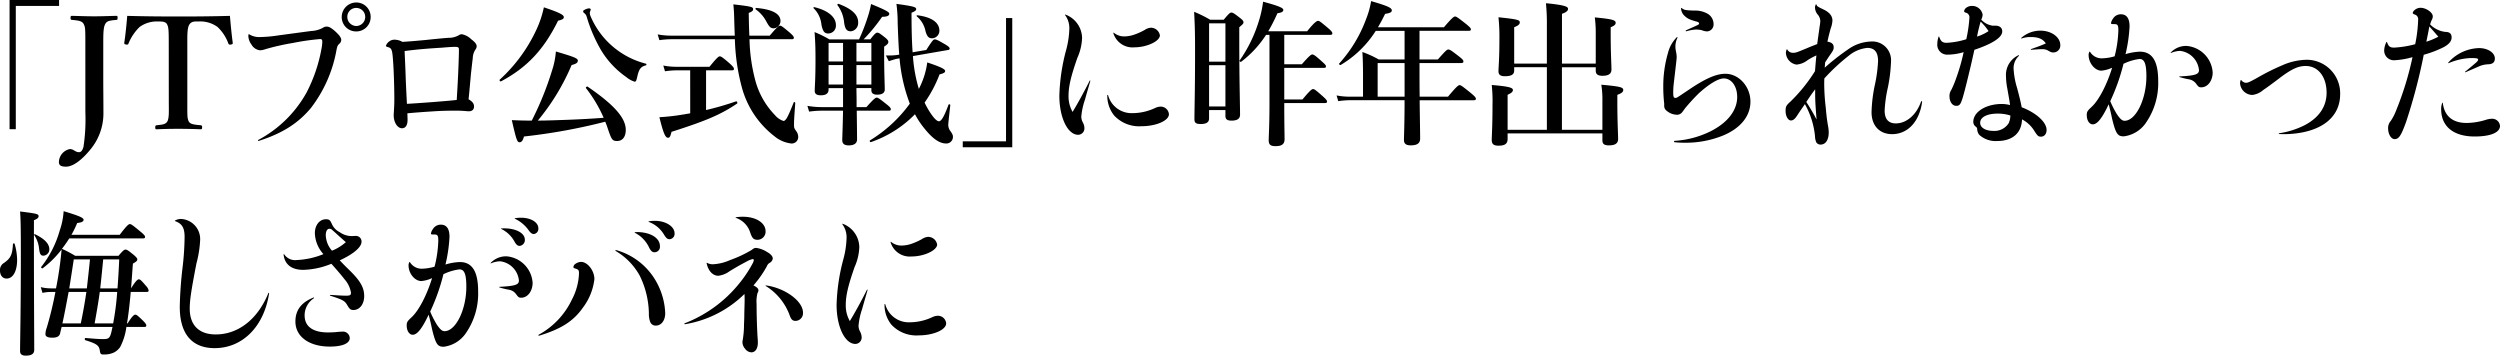 <svg xmlns="http://www.w3.org/2000/svg" width="513.992" height="73.112" viewBox="0 0 513.992 73.112">
  <g id="h4_title01_2" transform="translate(-627.48 -3146.659)">
    <path id="パス_41323" data-name="パス 41323" d="M6.464-24.192a4.511,4.511,0,0,1,.864,2.944,18.606,18.606,0,0,1-.64,4.192A39.879,39.879,0,0,0,5.28-7.616c0,4.48,1.7,8.032,3.872,8.032a1.317,1.317,0,0,0,1.28-1.408,2.636,2.636,0,0,0-.352-1.184,2.527,2.527,0,0,1-.288-1.152,14.282,14.282,0,0,1,.736-3.424c.64-2.272.832-2.88,1.12-3.9a.072.072,0,0,0-.128-.064C10.432-8.544,9.152-6.176,8-4.288a6.434,6.434,0,0,1-.832-3.328c0-1.952.512-4.064,1.824-7.808a10.924,10.924,0,0,0,.96-4.064,5.222,5.222,0,0,0-3.392-4.8C6.464-24.32,6.432-24.256,6.464-24.192Zm9.92,3.712a4.109,4.109,0,0,0,4.352,2.912c2.5,0,5.216-1.248,5.216-2.464A1.892,1.892,0,0,0,24.128-21.6a2.552,2.552,0,0,0-1.28.448,13.061,13.061,0,0,1-2.3,1.024,6.654,6.654,0,0,1-1.92.32,3.272,3.272,0,0,1-2.112-.736C16.416-20.608,16.352-20.576,16.384-20.48ZM15.136-7.712a6.463,6.463,0,0,0,1.408,4.16,7.013,7.013,0,0,0,5.632,2.208c3.008,0,5.632-1.152,5.632-2.464A1.7,1.7,0,0,0,26.08-5.376a2.871,2.871,0,0,0-1.056.256,11.025,11.025,0,0,1-4.736,1.088A5,5,0,0,1,15.3-7.712C15.264-7.808,15.136-7.808,15.136-7.712ZM48.48-20.128V-6.016c0,4.512-.16,6.784-.16,7.52,0,.928.352,1.248,1.408,1.248,1.28,0,1.856-.416,1.856-1.44,0-1.152-.064-2.5-.064-7.424H59.9c.32,0,.416-.1.416-.32s-.256-.512-.864-1.056c-1.408-1.248-1.728-1.5-2.016-1.5-.224,0-.608.256-2.176,2.144H51.52v-6.5h8.16c.32,0,.416-.1.416-.32s-.256-.48-.8-.96C57.92-15.872,57.568-16.1,57.28-16.1c-.224,0-.608.256-2.144,2.016H51.52v-6.048h9.472c.32,0,.416-.1.416-.32s-.224-.512-.864-1.056c-1.472-1.248-1.792-1.5-2.08-1.5-.224,0-.736.256-2.24,2.144h-8a33.387,33.387,0,0,0,1.888-3.712c.832-.1,1.216-.32,1.216-.672,0-.448-1.088-.864-4.16-1.7a22.967,22.967,0,0,1-.928,4.16,28.686,28.686,0,0,1-3.9,7.936c-.1.128.192.352.32.256a21.763,21.763,0,0,0,5.12-5.536ZM39.424-4.672v1.216c0,.672.352.96,1.248.96,1.184,0,1.76-.384,1.76-1.248,0-1.792-.16-7.168-.16-15.008V-21.7c.768-.64.864-.768.864-1.024s-.192-.48-.736-.9c-1.152-.9-1.44-1.088-1.76-1.088-.256,0-.512.192-1.568,1.472H36.288a26.32,26.32,0,0,0-3.3-1.632c.16,2.944.192,4.928.192,7.84,0,8.8-.128,12.064-.128,14.24,0,.7.256.992,1.28.992,1.12,0,1.728-.32,1.728-1.152V-4.672Zm0-.736h-3.36v-8.48h3.36Zm0-9.216h-3.36V-22.5h3.36Zm39.936,7.2c-.032-1.92-.032-3.9-.032-5.76v-1.152h8.544c.352,0,.48-.1.48-.32,0-.256-.192-.48-.928-1.056-1.568-1.216-1.856-1.408-2.176-1.408-.256,0-.512.192-2.144,2.048H79.328V-20.96H89.472c.32,0,.416-.1.416-.32s-.256-.48-.992-1.088c-1.632-1.28-1.984-1.536-2.272-1.536-.224,0-.608.256-2.272,2.208H70.784c.512-.864.992-1.76,1.472-2.752.992-.128,1.376-.352,1.376-.7,0-.544-.864-.928-4.256-1.92a17.416,17.416,0,0,1-1.024,3.68,28.073,28.073,0,0,1-5.536,9.152c-.128.128.192.384.32.288a21.527,21.527,0,0,0,7.2-7.008h5.92v5.888H70.944a21,21,0,0,0-3.36-1.536c.1,1.6.128,3.2.128,4.8v4.384H64.9a13.885,13.885,0,0,1-2.624-.256L62.624-6.5a17.5,17.5,0,0,1,2.368-.192H76.256c0,4.864-.128,7.328-.128,8.16s.48,1.12,1.408,1.12c1.28,0,1.92-.416,1.92-1.376,0-1.376-.064-4.48-.1-7.9H90.5c.32,0,.416-.1.416-.32s-.256-.512-1.024-1.152c-1.7-1.376-2.048-1.632-2.336-1.632-.224,0-.608.256-2.368,2.368Zm-3.1,0H70.72v-6.912h5.536Zm39.3-6.048v.7c0,.7.384,1.056,1.376,1.056,1.28,0,1.856-.416,1.856-1.312,0-.864-.16-3.424-.16-7.232V-21.7c.736-.288,1.024-.544,1.024-.9,0-.576-.7-.768-4.288-1.12a25.029,25.029,0,0,1,.192,3.456v6.048h-6.944v-10.24c.832-.288,1.248-.608,1.248-1.024,0-.384-.416-.768-4.544-1.152a40.745,40.745,0,0,1,.192,4.544v7.872h-6.72V-21.7c.832-.32,1.152-.608,1.152-.992,0-.512-.48-.64-4.384-1.056a38.548,38.548,0,0,1,.192,4.7c0,3.9-.192,5.664-.192,6.4,0,.672.352,1.024,1.312,1.024,1.344,0,1.92-.352,1.92-1.184v-.672h6.72V-.608H97.44v-7.2c.768-.352,1.088-.608,1.088-.992,0-.48-.9-.736-4.352-1.024a30.793,30.793,0,0,1,.16,4.032c0,4.384-.16,6.56-.16,7.264,0,.864.416,1.184,1.408,1.184,1.312,0,1.856-.416,1.856-1.376V.128h19.488V1.536c0,.768.384,1.056,1.344,1.056,1.28,0,1.888-.416,1.888-1.312S120-2.336,120-6.3v-1.5c.832-.288,1.216-.576,1.216-.992,0-.576-.672-.736-4.512-1.088a19.18,19.18,0,0,1,.224,3.328V-.608h-8.32V-13.472Zm17.536-12.1a2.159,2.159,0,0,0,.512,1.312,3.6,3.6,0,0,0,1.664,1.088,9.488,9.488,0,0,0,1.056.32c.384.128.48.224.48.384s-.128.256-.576.448c-.512.256-1.216.544-2.112.96a.1.1,0,0,0,.064.192,9.712,9.712,0,0,1,1.888-.352,5.383,5.383,0,0,1,1.28.128,3.3,3.3,0,0,0,1.056.256,1.418,1.418,0,0,0,1.376-1.5,2.47,2.47,0,0,0-1.184-2.112,5.1,5.1,0,0,0-2.784-.672c-1.856-.064-2.016-.1-2.592-.512C133.12-25.7,133.088-25.664,133.088-25.568ZM129.632-5.536a1.234,1.234,0,0,0,.48.992,3.345,3.345,0,0,0,2.016.832,1.321,1.321,0,0,0,1.248-.576c.256-.32.352-.48.544-.736A40.727,40.727,0,0,1,136.736-8.1c2.08-1.888,4-3.072,5.152-3.072,1.568,0,2.752,1.6,2.752,3.808,0,2.784-1.984,5.312-5.5,7.072a19.122,19.122,0,0,1-7.36,1.952c-.16,0-.16.256,0,.288a18.644,18.644,0,0,0,2.112.1,20.365,20.365,0,0,0,7.744-1.44c3.68-1.5,5.728-4.032,5.728-7.008,0-3.1-2.368-5.728-5.152-5.728-2.176,0-4.64,1.344-7.488,3.264-2.432,1.632-2.5,1.7-2.784,1.7-.352,0-.448-.256-.448-1.024a14.527,14.527,0,0,1,.1-1.856c.16-1.408.288-2.464.448-3.872.1-.9.16-1.344.16-1.7a6.757,6.757,0,0,0-.16-1.184,4.569,4.569,0,0,1-.1-.96,4.039,4.039,0,0,1,.416-1.76.091.091,0,0,0-.128-.128,7,7,0,0,0-1.824,3.264,24.339,24.339,0,0,0-.96,6.976,29.449,29.449,0,0,0,.192,3.424Zm33.088-8.928c.32-.512.544-.832.768-1.184.96-1.344.992-1.472.992-1.952,0-.64-.448-1.024-1.28-1.12.128-.736.448-1.92.64-2.656a5.667,5.667,0,0,0,.384-1.664c0-.96-.576-1.7-1.824-2.3s-1.312-.64-1.472-1.024a.067.067,0,0,0-.128,0,1.316,1.316,0,0,0-.16.608,2.322,2.322,0,0,0,.544,1.44,2.114,2.114,0,0,1,.544,1.376,7.969,7.969,0,0,1-.128,1.024c-.192,1.408-.32,2.272-.512,3.68-.96.384-1.248.48-2.144.864-2.176.9-2.24.928-2.848.928a1.26,1.26,0,0,1-1.152-.672.067.067,0,0,0-.128,0,1.671,1.671,0,0,0-.16.7,2.568,2.568,0,0,0,2.176,2.4,4.2,4.2,0,0,0,2.176-.832,12.026,12.026,0,0,1,1.92-1.056c-.128,1.12-.192,2.08-.288,3.232A33.453,33.453,0,0,1,155.584-6.4c-.9.8-.992,1.056-.992,1.952,0,1.024.512,1.92,1.088,1.92.48,0,.864-.32,1.44-1.248.608-.928.96-1.408,1.44-2.112A16.747,16.747,0,0,1,160.64.7a3.352,3.352,0,0,0,.256,1.248.986.986,0,0,0,.9.48c1.024,0,1.664-.96,1.664-2.5a7.658,7.658,0,0,0-.16-1.44c-.192-1.088-.288-1.856-.448-3.648a43.087,43.087,0,0,1-.32-4.864c0-.16,0-.672.032-1.152a40.66,40.66,0,0,1,5.024-4.672,7.077,7.077,0,0,1,3.808-1.6c1.472,0,2.208.864,2.208,2.688a28.97,28.97,0,0,1-.64,4.832,30.473,30.473,0,0,0-.7,5.7c0,2.752,1.632,4.512,4.224,4.512,3.232,0,5.632-2.592,6.176-6.656,0-.128-.16-.16-.224-.032-.928,2.688-2.976,4.48-5.184,4.48-1.536,0-2.3-.9-2.3-2.656a27.681,27.681,0,0,1,.672-4.768,31.739,31.739,0,0,0,.64-5.312,3.839,3.839,0,0,0-4.128-4.1,8.506,8.506,0,0,0-4.352,1.376,49.109,49.109,0,0,0-5.152,4ZM160.672-7.84c0,1.664.16,3.36.288,5.12a41.562,41.562,0,0,0-2.112-3.616c.608-.9,1.152-1.728,1.824-2.592Zm36.48-14.176a3.912,3.912,0,0,1-2.336-1.248,2.552,2.552,0,0,0,.288-1.024,2.187,2.187,0,0,0-2.24-1.792,1.916,1.916,0,0,0-1.088.352,1.046,1.046,0,0,0-.48.736c0,.128.128.256.416.32a.968.968,0,0,1,.672,1.056,28.333,28.333,0,0,1-.64,4.384,15.7,15.7,0,0,1-4.032.736c-.864,0-1.216-.288-1.536-1.248a.067.067,0,0,0-.128,0,4.247,4.247,0,0,0-.256,1.408,2.031,2.031,0,0,0,2.176,2.272,11.618,11.618,0,0,0,3.232-.512,40.85,40.85,0,0,1-1.472,5.184,20.33,20.33,0,0,1-1.056,2.56,2.255,2.255,0,0,0-.384,1.312c0,1.12.576,1.984,1.376,1.984.832,0,1.024-.352,1.824-3.424.448-1.728.736-2.976,1.088-4.416.32-1.376.544-2.4.832-3.68,3.648-1.216,5.728-2.528,5.728-3.776,0-.736-.512-1.152-1.312-1.184Zm-3.2,2.24c.224-1.152.448-2.048.736-3.072A11.144,11.144,0,0,1,196.32-20.9,9.112,9.112,0,0,1,193.952-19.776Zm9.184.384a5.59,5.59,0,0,1,1.856-.288c1.568,0,2.5.384,3.1,1.312-.832.384-1.888.768-3.008,1.152-.128.032-.1.16.032.16.864-.064,1.7-.128,2.176-.128a2.383,2.383,0,0,1,1.152.224c.672.384.8.448,1.216.448a1.415,1.415,0,0,0,1.408-1.536c0-1.6-1.824-2.944-4.064-2.944a5.862,5.862,0,0,0-3.968,1.5C202.976-19.424,203.04-19.36,203.136-19.392Zm-.672,3.456a4.451,4.451,0,0,0-2.56,4.32,14.177,14.177,0,0,0,.288,2.592c.32,1.888.448,2.464.544,3.328a7.03,7.03,0,0,0-1.664-.224c-3.3,0-5.888,1.632-5.888,3.68a1.178,1.178,0,0,0,.48.96.66.66,0,0,1,.32.544A2.014,2.014,0,0,0,194.4.416a4.986,4.986,0,0,0,3.68,1.28c3.168,0,5.024-1.632,5.12-4.448a6.388,6.388,0,0,1,2.528,2.368C206.4.64,206.528.8,207.1.8c.7,0,1.152-.576,1.152-1.376,0-1.568-2.048-3.488-5.12-4.672-.192-1.024-.416-1.984-.928-3.9a16.61,16.61,0,0,1-.736-4.032,3.435,3.435,0,0,1,1.088-2.624C202.624-15.872,202.592-15.968,202.464-15.936ZM200.8-3.552a3.7,3.7,0,0,1-.352,1.6,3.453,3.453,0,0,1-3.1,1.568c-1.664,0-2.752-.672-2.752-1.664,0-1.152,1.408-1.888,3.552-1.888A8.343,8.343,0,0,1,200.8-3.552ZM217.056-16.64a1.23,1.23,0,0,0-.16.672c0,1.632,1.28,3.2,2.624,3.2a6.612,6.612,0,0,0,2.208-.608c-1.024,3.36-2.688,6.656-4.224,8.064-.864.8-.992,1.024-.992,1.664,0,1.088.512,1.92,1.248,1.92.928,0,1.952-1.344,3.264-4.128.288,1.12.448,1.76.7,2.976C222.5.288,222.88.736,224.128.736a6.473,6.473,0,0,0,4.48-2.688,14.318,14.318,0,0,0,2.592-8.672c0-4.1-1.216-6.048-3.776-6.048a11.387,11.387,0,0,0-2.944.512,30.609,30.609,0,0,0,.832-5.7c0-1.664-.608-2.5-1.792-2.5a1.883,1.883,0,0,0-1.632.928,2,2,0,0,0-.384.864c0,.16.064.224.288.224.512,0,.832,0,.992.16.192.224.224.544.224,1.184a24.211,24.211,0,0,1-.768,5.28,9.961,9.961,0,0,1-2.528.416,2.783,2.783,0,0,1-2.528-1.344C217.12-16.7,217.088-16.7,217.056-16.64Zm7.008,2.464a10.449,10.449,0,0,1,3.3-.992c1.024,0,1.408,1.024,1.408,3.584,0,4.7-2.176,9.12-4.48,9.12-.512,0-.928-.384-1.6-1.376A18.84,18.84,0,0,1,221.344-6.5,41.478,41.478,0,0,0,224.064-14.176Zm9.792-2.24a5.166,5.166,0,0,1,1.856-.416,4.4,4.4,0,0,1,3.872,3.968c0,.864-.8,1.12-4,1.28-.064,0-.064.1,0,.128a16.2,16.2,0,0,0,1.984.48,2.273,2.273,0,0,1,1.408.864c.48.672.608.768,1.088.768,1.312,0,2.336-1.344,2.336-3.072a5.846,5.846,0,0,0-5.408-5.44,4.353,4.353,0,0,0-3.2,1.344C233.728-16.448,233.76-16.384,233.856-16.416Zm14.3,5.6a2.383,2.383,0,0,0-.128.64,2.578,2.578,0,0,0,2.528,2.4,4.118,4.118,0,0,0,2.208-.992c.864-.576,1.888-1.344,3.04-2.208,2.816-2.176,4.192-2.752,5.728-2.752,2.56,0,4.288,2.24,4.288,5.5,0,2.848-1.568,5.12-4.48,6.656A17.05,17.05,0,0,1,256.064.1c-.1.032-.1.128,0,.16.8.032,1.344.032,2.016,0C264.7-.1,268.608-3.136,268.608-7.936a6.887,6.887,0,0,0-6.848-7.072,12.856,12.856,0,0,0-5.088,1.152,46.047,46.047,0,0,0-4.832,2.4c-1.7.96-2.176,1.184-2.624,1.184a1.311,1.311,0,0,1-.928-.544C248.224-10.88,248.192-10.88,248.16-10.816Zm29.952-7.808a4.067,4.067,0,0,0-.448,1.7,1.993,1.993,0,0,0,2.112,2.016,16.343,16.343,0,0,0,3.712-.64A64.348,64.348,0,0,1,280.1-4.544a10.382,10.382,0,0,1-1.088,2.112,2.179,2.179,0,0,0-.544,1.5c0,1.216.608,2.24,1.344,2.24.864,0,1.344-.736,2.336-3.488a115.03,115.03,0,0,0,3.648-13.856,22.6,22.6,0,0,0,3.968-1.5c1.248-.64,1.76-1.312,1.76-2.08,0-.736-.416-1.12-1.28-1.12a5.231,5.231,0,0,1-3.136-1.536,5.8,5.8,0,0,1,.288-.832,1.636,1.636,0,0,0,.256-.832c0-.8-1.376-1.76-2.528-1.76a1.868,1.868,0,0,0-1.216.48,1.05,1.05,0,0,0-.384.576c0,.1.1.192.384.32a.989.989,0,0,1,.736,1.088,29.1,29.1,0,0,1-.608,5.024,20.839,20.839,0,0,1-4.32.7c-.9,0-1.152-.256-1.472-1.12A.067.067,0,0,0,278.112-18.624Zm8.224-.1c.16-.8.448-2.144.608-3.136.672.736,1.216,1.376,1.856,2.112A14.86,14.86,0,0,1,286.336-18.72Zm4.576,4.416a12.745,12.745,0,0,1,4.7-1.056c.928,0,1.376.064,1.376.32,0,.128-.064.256-.352.544-.7.608-1.344,1.152-2.336,1.952-.064.064,0,.128.1.1,1.184-.512,2.08-.9,2.944-1.28a5.327,5.327,0,0,1,1.728-.352q1.392-.048,1.344-1.248c-.032-1.152-1.472-2.08-3.232-2.08a8.739,8.739,0,0,0-6.336,2.976C290.784-14.368,290.848-14.272,290.912-14.3ZM289.6-6.144a3.333,3.333,0,0,0-.224,1.312c0,3.52,2.528,5.6,6.88,5.6,3.232,0,5.216-.8,5.216-2.176a1.61,1.61,0,0,0-1.7-1.472,4.46,4.46,0,0,0-1.312.256,13.956,13.956,0,0,1-3.84.608c-2.88,0-4.576-1.408-4.9-4.1C289.7-6.208,289.632-6.208,289.6-6.144Z" transform="translate(840 3173.955)"/>
    <path id="パス_41324" data-name="パス 41324" d="M30.624-27.3H20.448V-.736h1.28V-26.08h8.9Zm5.408,23.1a37.928,37.928,0,0,1-.384,7.072c-.224.8-.512,1.12-.928,1.12-.8,0-1.056-.64-1.888-.64a2.8,2.8,0,0,0-2.24,2.656c0,.736.48.96,1.472.96,1.6,0,3.52-1.7,4.992-3.52a11.605,11.605,0,0,0,2.688-7.264c0-3.232-.032-4.544-.032-7.232v-7.168c0-2.016,0-3.456.416-4.16.352-.672,1.024-.7,2.3-.832.192-.032.224-.064.224-.416s-.032-.416-.224-.416c-1.408.032-3.168.1-4.576.1-1.44,0-3.136-.064-4.576-.1-.224,0-.288.064-.288.416s.064.384.288.416c1.28.128,2.048.192,2.4.832.352.672.352,1.056.352,4.16Zm17.152-2.4c0,2.144.1,3.488-.288,4.256-.352.64-1.088.672-2.208.8-.224.032-.288.1-.288.448,0,.32.064.384.288.384,1.248-.064,2.944-.1,4.416-.1,1.44,0,3.232.032,4.608.1.256,0,.32-.064.32-.416,0-.32-.064-.384-.288-.416-1.216-.128-2.144-.16-2.464-.8-.32-.7-.288-1.056-.288-4.256V-18.208c0-1.888-.032-3.328.416-4.032s1.088-.64,1.888-.64a6.031,6.031,0,0,1,3.9,1.12,8.857,8.857,0,0,1,2.24,3.424c.064.16.128.256.544.192.352-.064.352-.16.352-.352-.224-1.632-.448-3.9-.576-5.536-3.68.1-7.2.128-10.592.128-3.488,0-6.88-.032-10.528-.128-.128,1.632-.352,3.9-.608,5.536,0,.192,0,.288.352.352.384.064.448-.032.512-.192a9.937,9.937,0,0,1,2.3-3.424,6.047,6.047,0,0,1,3.808-1.12c.8,0,1.5,0,1.824.576.32.64.352,1.152.352,4.1Z" transform="translate(609 3173.955)"/>
    <path id="パス_41325" data-name="パス 41325" d="M27.712-26.784a2.991,2.991,0,0,0-2.976,2.976,2.95,2.95,0,0,0,2.976,2.976,2.95,2.95,0,0,0,2.976-2.976A2.95,2.95,0,0,0,27.712-26.784Zm0,1.12a1.837,1.837,0,0,1,1.856,1.856,1.857,1.857,0,0,1-1.856,1.856,1.872,1.872,0,0,1-1.824-1.856A1.811,1.811,0,0,1,27.712-25.664Zm-20,27.328C12.576.1,15.776-1.952,18.4-5.088A27.49,27.49,0,0,0,23.68-17.12c.16-.768.288-.928.576-1.184a1.09,1.09,0,0,0,.384-.768c0-.448-.352-.96-1.216-1.76-.832-.736-1.28-.992-1.76-.992a1.3,1.3,0,0,0-.768.224,5.407,5.407,0,0,1-2.4.672c-2.656.352-4.32.576-6.72.9a28.063,28.063,0,0,1-3.936.352A3.83,3.83,0,0,1,5.7-20.256c-.064-.032-.1-.032-.128.064a1.723,1.723,0,0,0-.032.352,3.107,3.107,0,0,0,.64,1.7,2.3,2.3,0,0,0,1.76,1.184,3.432,3.432,0,0,0,1.088-.224,48.57,48.57,0,0,1,5.664-1.28,48.035,48.035,0,0,1,5.568-.8c.384,0,.48.128.48.512a7.408,7.408,0,0,1-.128,1.28A31.837,31.837,0,0,1,17.536-8.32,24.454,24.454,0,0,1,7.584,1.472C7.456,1.536,7.552,1.728,7.712,1.664ZM38.24-4c1.7-.16,3.456-.288,5.056-.384,1.7-.128,3.328-.16,4.64-.16.8,0,1.216,0,2.048.064.384.032.7.064.864.064.7,0,1.088-.352,1.088-.992,0-.576-.32-1.024-1.12-1.472.192-1.824.352-3.712.48-5.152.16-1.376.256-2.368.384-3.3a3.383,3.383,0,0,1,.384-1.5c.288-.48.416-.608.416-.96,0-.416-.352-.864-1.12-1.44a3.773,3.773,0,0,0-1.92-1.024,1.026,1.026,0,0,0-.608.192,4.156,4.156,0,0,1-2.208.544c-1.568.128-3.168.288-4.672.448-1.7.16-3.136.288-4.736.384a3.369,3.369,0,0,0-1.568-.448,1.757,1.757,0,0,0-1.216.416,1.89,1.89,0,0,0-.608.832c0,.128.128.192.352.256.9.256.96.544,1.152,3.36.128,1.888.224,5.28.224,7.2,0,.736,0,1.088-.064,2.272-.032.544-.064.96-.064,1.216,0,1.44.768,2.656,1.7,2.656.736,0,1.152-.608,1.152-1.76C38.272-3.008,38.24-3.488,38.24-4Zm-.576-12.8c2.656-.352,4.736-.512,7.776-.7,1.44-.128,2.176-.16,2.528-.16.8,0,.9.1.864.832,0,.64-.064,2.72-.16,4.8s-.192,3.584-.288,5.28c-1.344.16-3.1.288-5.024.448-2.24.16-3.936.288-5.216.352-.128-2.528-.192-3.648-.256-5.472C37.824-13.408,37.76-14.624,37.664-16.8Z" transform="translate(673 3173.955)"/>
    <path id="パス_41326" data-name="パス 41326" d="M22.912-2.272A13.737,13.737,0,0,1,23.424-.9c.8,2.368.96,2.592,1.952,2.592,1.088,0,1.76-.864,1.76-2.272,0-2.464-2.368-5.152-7.84-8.9-.128-.1-.448.16-.352.288a27.932,27.932,0,0,1,3.648,6.112c-2.464.192-4.96.32-7.456.416-2.048.064-4.064.16-6.08.16A45.546,45.546,0,0,0,16-13.92c.96-.256,1.28-.48,1.28-.9,0-.48-.608-.736-4.512-1.888a16.4,16.4,0,0,1-.8,3.936A63.473,63.473,0,0,1,7.808-2.5c-1.376,0-2.72-.032-4.1-.1C4.608,1.344,4.8,1.952,5.28,1.952c.448,0,.7-.352.928-1.184A118.989,118.989,0,0,0,22.912-2.272Zm8.352-11.584a.189.189,0,0,0,0-.352,16.913,16.913,0,0,1-8.288-4.96A16.781,16.781,0,0,1,19.84-24.1a2.151,2.151,0,0,1-.1-.576c0-.16.192-.544.192-.64,0-.16-.128-.256-.352-.256-.416,0-1.216.384-1.216.576a.5.5,0,0,0,.224.384,1.471,1.471,0,0,1,.48.64,31.05,31.05,0,0,0,2.944,6.912,18.163,18.163,0,0,0,5.216,5.6,5.048,5.048,0,0,0,1.728.96c.256,0,.352-.16.544-1.024C29.856-13.12,30.24-13.6,31.264-13.856ZM14.4-23.776c0-.48-.96-.96-4.1-2.016a21.206,21.206,0,0,1-1.6,4.736A32.162,32.162,0,0,1,1.216-10.912c-.128.1.128.416.256.352,5.344-2.848,8.8-6.5,11.744-12.48C14.144-23.264,14.4-23.424,14.4-23.776Zm46.88,4.544c.32,0,.416-.1.416-.32s-.256-.512-.864-1.056c-1.376-1.152-1.7-1.408-1.984-1.408-.224,0-.608.256-2.112,2.048H52.544c-.064-1.376-.1-2.912-.128-4.672.672-.256.9-.448.9-.736,0-.48-.16-.576-4.064-1.024.16,1.536.16,2.432.192,3.52.032,1.024.064,1.984.1,2.912H36.384a14.759,14.759,0,0,1-2.688-.256l.352,1.184a18.8,18.8,0,0,1,2.464-.192H49.568a42.166,42.166,0,0,0,1.5,10.144A18.9,18.9,0,0,0,57.728.736a6.586,6.586,0,0,0,3.456,1.472A1.336,1.336,0,0,0,62.592.832,2,2,0,0,0,62.24-.256c-.48-.672-.512-.768-.512-1.344,0-.8,0-1.024.256-4.512,0-.16-.256-.288-.32-.128-1.216,3.072-1.632,3.808-2.112,3.808a3.8,3.8,0,0,1-1.76-1.216,16.191,16.191,0,0,1-3.968-6.912,35.665,35.665,0,0,1-1.248-8.672ZM40.384-4c-.864.16-1.7.288-2.528.416-1.312.192-2.624.32-3.808.384.8,3.232,1.216,4.224,1.76,4.224.352,0,.48-.192.736-1.216,7.232-2.3,10.176-3.584,13.5-5.824.128-.1-.064-.512-.224-.448a58.931,58.931,0,0,1-6.176,1.792v-8.16H48.96c.32,0,.416-.1.416-.32s-.256-.544-.9-1.12c-1.408-1.216-1.728-1.44-2.016-1.44-.224,0-.576.256-2.112,2.144H37.408a13.272,13.272,0,0,1-2.56-.256L35.2-12.64a16.28,16.28,0,0,1,2.3-.192h2.88Zm18.56-18.976c0-1.5-1.7-2.4-4.992-2.688-.16,0-.192.224-.064.32A7.113,7.113,0,0,1,56-22.944c.672,1.248.928,1.472,1.6,1.472A1.527,1.527,0,0,0,58.944-22.976ZM68.992-19.2a22.389,22.389,0,0,0-3.04-1.5c.16,2.208.192,3.424.192,5.76,0,4-.16,5.5-.16,6.336,0,.608.416.9,1.248.9,1.056,0,1.6-.384,1.6-1.184v-.288h2.976v3.9H67.36a16.74,16.74,0,0,1-2.88-.256l.352,1.184a19.693,19.693,0,0,1,2.528-.192h4.448c-.064,3.52-.16,5.376-.16,6.08,0,.736.48,1.056,1.312,1.056,1.12,0,1.728-.416,1.728-1.248,0-1.088-.032-3.3-.064-5.888h6.592c.32,0,.416-.1.416-.32s-.256-.512-.864-.992c-1.408-1.12-1.76-1.376-2.048-1.376-.224,0-.608.256-2.112,1.952H74.592V-6.752c0-.8-.032-1.632-.032-2.432h3.072v.448c0,.608.416.9,1.184.9.992,0,1.568-.32,1.568-1.088,0-.864-.128-3.552-.128-7.328V-17.7c.7-.48.864-.672.864-.992,0-.256-.192-.48-.64-.864-1.056-.832-1.312-1.024-1.632-1.024-.256,0-.512.192-1.44,1.376H76.032a34.81,34.81,0,0,0,3.808-4.64c1.184,0,1.472-.288,1.472-.64s-.928-.832-3.744-1.984a20.247,20.247,0,0,1-.7,2.72A40.139,40.139,0,0,1,75.1-19.2Zm5.568.736h3.072v3.808H74.56Zm-2.752,0v3.808H68.832v-3.808Zm0,8.544H68.832v-4h2.976Zm2.752,0v-4h3.072v4Zm18.848-7.1a.316.316,0,0,0,.32-.256c0-.256-.192-.448-.928-.9-1.44-.832-1.824-1.024-2.144-1.024-.256,0-.512.256-1.728,2.176l-2.816.48c-.16-2.208-.224-4.832-.224-8.128.7-.288.96-.48.96-.736,0-.448-.576-.608-4.064-1.088a30.042,30.042,0,0,1,.256,3.968c.1,2.88.192,4.832.32,6.464l-.64.1a13.9,13.9,0,0,1-2.112.064l.608,1.184c.992-.32,1.408-.448,1.6-.48l.608-.1a34.5,34.5,0,0,0,2.112,9.312,28.233,28.233,0,0,1-8.192,7.552c-.128.1.032.416.192.352a23.112,23.112,0,0,0,9.056-5.728A17.829,17.829,0,0,0,88.448-.992c1.856,2.336,3.264,3.2,4.576,3.2A1.353,1.353,0,0,0,94.4.9c0-.384-.032-.512-.448-1.152a2.112,2.112,0,0,1-.512-1.376c0-.224.032-.576.416-4.032.032-.16-.288-.288-.352-.128-.9,2.4-1.472,3.424-1.984,3.424-.448,0-1.12-.736-1.824-1.824a16.768,16.768,0,0,1-1.12-2.016A26.179,26.179,0,0,0,91.648-12c.864-.224,1.152-.384,1.152-.7,0-.384-.9-.832-3.68-1.76a16.12,16.12,0,0,1-.96,3.744,16.172,16.172,0,0,1-.768,1.7,30.334,30.334,0,0,1-1.216-6.752Zm-1.792-3.968c0-1.6-1.472-2.784-4.544-3.168-.16-.032-.192.16-.064.256a5.3,5.3,0,0,1,1.76,3.04c.32,1.12.7,1.44,1.344,1.44A1.558,1.558,0,0,0,91.616-20.992Zm-16.7-1.728c0-1.536-1.28-2.752-4-3.776-.16-.064-.352.128-.256.256a6.986,6.986,0,0,1,1.376,3.616c.192,1.344.576,1.76,1.376,1.76A1.708,1.708,0,0,0,74.912-22.72Zm-4.576.576c0-1.632-1.6-3.008-4.416-3.68-.16-.032-.288.128-.16.224a5.444,5.444,0,0,1,1.6,3.36c.288,1.472.672,1.824,1.408,1.824A1.592,1.592,0,0,0,70.336-22.144Zm26.08,25.12h10.176v-26.56h-1.28V1.76h-8.9Z" transform="translate(729 3173.955)"/>
    <path id="パス_41327" data-name="パス 41327" d="M29.888-21.28c.32,0,.416-.1.416-.32s-.256-.512-.96-1.088c-1.536-1.28-1.888-1.536-2.176-1.536-.224,0-.608.256-2.08,2.208h-9.92a21.208,21.208,0,0,0,1.184-2.432c.96-.1,1.312-.32,1.312-.672,0-.416-1.024-.832-4.1-1.76a14.992,14.992,0,0,1-.8,3.968A21.485,21.485,0,0,1,8.96-15.424c-.1.128.16.384.288.288a20.23,20.23,0,0,0,3.9-3.872,74.076,74.076,0,0,1-1.152,8H10.912a8.687,8.687,0,0,1-2.048-.256l.352,1.184a8.27,8.27,0,0,1,1.632-.192h1.024A73.381,73.381,0,0,1,10.08-2.88a3.757,3.757,0,0,0-.256,1.312c0,.448.48.7,1.408.7s1.44-.256,1.6-.864c.1-.48.224-.928.32-1.344H23.616c-.1.384-.16.768-.256,1.12-.32,1.216-.544,1.376-1.728,1.376-1.024,0-1.984-.1-3.584-.224-.16,0-.192.416-.032.448,2.4.736,2.816,1.12,2.976,2.08.128.832.224.864.928.864a4.8,4.8,0,0,0,1.856-.352,3.381,3.381,0,0,0,1.408-1.184,12.211,12.211,0,0,0,1.28-4.128h3.68c.32,0,.416-.1.416-.32s-.256-.544-.672-.96c-1.024-.992-1.312-1.248-1.6-1.248-.224,0-.608.256-1.568,1.792h-.128c.352-2.144.576-4.288.768-6.464h3.264c.32,0,.416-.1.416-.32a2.125,2.125,0,0,0-.576-.96c-.9-1.056-1.152-1.312-1.44-1.312-.224,0-.608.256-1.6,1.856.256-3.232.288-4.032.384-5.088.672-.384.9-.576.9-.832s-.192-.48-.7-.928c-1.152-.928-1.408-1.12-1.728-1.12-.256,0-.512.192-1.44,1.28h-8.9a24.67,24.67,0,0,0-2.72-1.44,25.662,25.662,0,0,0,1.5-2.144ZM19.936-3.808c.384-2.144.768-4.288,1.056-6.464h3.584a54.928,54.928,0,0,1-.832,6.464Zm-6.624,0c.48-2.144.9-4.512,1.28-6.464H18.24c-.32,2.176-.7,4.32-1.152,6.464Zm1.408-7.2c.256-1.568.544-3.456.928-5.952h3.328c-.192,1.984-.416,3.968-.64,5.952ZM24.992-16.96c-.1,2.272-.224,4.256-.352,5.952H21.088c.224-1.984.416-3.968.608-5.952ZM10.624-19.04c0-1.152-1.024-2.176-2.944-3.1-.16-.064-.224.1-.128.224a6.146,6.146,0,0,1,.96,2.688c.128,1.184.352,1.5.9,1.5A1.3,1.3,0,0,0,10.624-19.04ZM3.488-20.16c-.032-.16-.352-.1-.352.064-.1,2.208-.512,2.944-1.856,3.872a1.662,1.662,0,0,0-.8,1.568c0,.96.544,1.632,1.344,1.632,1.44,0,2.176-1.7,2.176-3.84A12.345,12.345,0,0,0,3.488-20.16Zm3.968-4.864c.7-.256.96-.512.96-.832,0-.448-.416-.544-3.808-.96.128,1.728.16,3.648.16,8.9,0,11.392-.16,17.92-.16,19.808,0,.576.32.928,1.152.928,1.184,0,1.76-.352,1.76-1.216,0-2.656-.064-10.624-.064-22.24Zm29.024.192c1.44.512,1.952,1.376,1.952,3.264a57.343,57.343,0,0,1-.384,5.984A81.681,81.681,0,0,0,37.44-7.2c0,5.536,2.5,8.48,7.168,8.48,5.728,0,10.144-4.416,11.2-11.264,0-.128-.1-.16-.16-.032-2.176,5.344-6.176,8.48-10.816,8.48-3.424,0-5.344-1.888-5.344-5.312,0-1.92.416-4.288,1.376-9.28a22.649,22.649,0,0,0,.768-4.864A4.143,4.143,0,0,0,37.7-25.28a2.383,2.383,0,0,0-1.216.32A.067.067,0,0,0,36.48-24.832Z" transform="translate(627 3216.955)"/>
    <path id="パス_41328" data-name="パス 41328" d="M6.784-17.952c.224,2.016,1.632,3.136,4.032,3.136a16.163,16.163,0,0,0,5.792-1.248c1.152,1.28,2.048,2.336,2.72,3.2a5.467,5.467,0,0,1,1.312,2.752c0,.48-.192.608-.992.608-.96,0-2.176-.1-3.264-.16-.1,0-.1.128,0,.16C19.04-8.64,19.36-8.448,19.9-7.52c.448.768.672.96,1.248.96,1.28,0,2.208-1.216,2.208-2.848,0-1.76-.768-3.136-3.136-5.44-1.024-.992-1.344-1.344-1.888-1.92,2.784-1.28,4.48-2.688,4.48-3.84A1.151,1.151,0,0,0,21.6-21.792c-.256,0-.512.032-.832.032a4.153,4.153,0,0,1-2.432-.8,3.327,3.327,0,0,1-1.568-1.568c-.416-.928-.576-1.088-1.28-1.088-1.312,0-2.272,1.216-2.272,2.848a6.719,6.719,0,0,0,1.76,4.32A16.391,16.391,0,0,1,9.5-16.832a2.7,2.7,0,0,1-2.592-1.184C6.848-18.08,6.784-18.048,6.784-17.952Zm9.952-.8a5.087,5.087,0,0,1-1.28-3.168c0-.832.288-1.344.768-1.344a.912.912,0,0,1,.672.352c.384.32.64.576,1.312,1.184.8.7.96.864,1.376,1.216A9.542,9.542,0,0,1,16.736-18.752ZM12.928-9.12c-2.5.992-3.712,2.592-3.712,4.928,0,3.1,2.816,5.152,7.072,5.152,2.56,0,4.1-.64,4.1-1.76a1.393,1.393,0,0,0-1.568-1.312c-.192,0-.736.032-1.312.1-.48.032-1.056.064-1.568.064-3.136,0-4.832-1.216-4.832-3.52a4.213,4.213,0,0,1,1.92-3.52C13.088-9.056,13.056-9.152,12.928-9.12ZM51.52-23.232a6.128,6.128,0,0,1,2.816,2.752c.352.544.576.736.992.736a1.191,1.191,0,0,0,1.056-1.28c0-1.248-1.536-2.144-3.584-2.3a8.533,8.533,0,0,0-1.28,0Q51.424-23.28,51.52-23.232Zm2.848-2.08a7.355,7.355,0,0,1,2.88,2.464c.384.512.672.672.992.672a1.079,1.079,0,0,0,.928-1.152c0-1.28-1.536-2.208-3.616-2.208a9.158,9.158,0,0,0-1.184.1C54.272-25.408,54.272-25.344,54.368-25.312ZM32.64-16.384a1.23,1.23,0,0,0-.16.672c0,1.632,1.28,3.2,2.624,3.2a6.612,6.612,0,0,0,2.208-.608c-1.024,3.36-2.688,6.656-4.224,8.064-.864.8-.992,1.024-.992,1.664,0,1.088.512,1.92,1.248,1.92.928,0,1.952-1.344,3.264-4.128.288,1.12.448,1.76.7,2.976C38.08.544,38.464.992,39.712.992A6.473,6.473,0,0,0,44.192-1.7a14.318,14.318,0,0,0,2.592-8.672c0-4.1-1.216-6.048-3.776-6.048a11.387,11.387,0,0,0-2.944.512,30.608,30.608,0,0,0,.832-5.7c0-1.664-.608-2.5-1.792-2.5a1.883,1.883,0,0,0-1.632.928,2,2,0,0,0-.384.864c0,.16.064.224.288.224.512,0,.832,0,.992.16.192.224.224.544.224,1.184a24.211,24.211,0,0,1-.768,5.28,9.961,9.961,0,0,1-2.528.416,2.783,2.783,0,0,1-2.528-1.344C32.7-16.448,32.672-16.448,32.64-16.384Zm7.008,2.464a10.449,10.449,0,0,1,3.3-.992c1.024,0,1.408,1.024,1.408,3.584,0,4.7-2.176,9.12-4.48,9.12-.512,0-.928-.384-1.6-1.376A18.842,18.842,0,0,1,36.928-6.24,41.478,41.478,0,0,0,39.648-13.92Zm9.792-2.24a5.166,5.166,0,0,1,1.856-.416,4.4,4.4,0,0,1,3.872,3.968c0,.864-.8,1.12-4,1.28-.064,0-.064.1,0,.128a16.2,16.2,0,0,0,1.984.48,2.273,2.273,0,0,1,1.408.864c.48.672.608.768,1.088.768,1.312,0,2.336-1.344,2.336-3.072a5.846,5.846,0,0,0-5.408-5.44,4.353,4.353,0,0,0-3.2,1.344C49.312-16.192,49.344-16.128,49.44-16.16Zm29.568-6.272A6.464,6.464,0,0,1,81.984-19.3c.384.672.64.9,1.152.864A1.116,1.116,0,0,0,84.16-19.68c0-1.536-1.568-2.592-3.744-2.848a6.893,6.893,0,0,0-1.376-.032C78.944-22.528,78.944-22.464,79.008-22.432Zm2.848-2.24a6.1,6.1,0,0,1,3.168,2.656c.448.7.672.9,1.12.9a1.1,1.1,0,0,0,1.024-1.216c0-1.408-1.824-2.56-4.032-2.56a6.353,6.353,0,0,0-1.248.1C81.792-24.768,81.792-24.7,81.856-24.672ZM59.328-1.28c4.512-1.376,7.04-2.976,8.992-5.76A12.073,12.073,0,0,0,70.688-12.9c0-1.76-1.408-3.552-2.752-3.552a2.143,2.143,0,0,0-1.12.384.916.916,0,0,0-.448.672c0,.16.128.224.416.32.64.192.736.352.736.992a12.413,12.413,0,0,1-1.44,5.344,16.032,16.032,0,0,1-6.848,7.264C59.1-1.408,59.2-1.248,59.328-1.28ZM75.072-18.688A13.324,13.324,0,0,1,80-13.632a18.2,18.2,0,0,1,1.888,7.776,4.615,4.615,0,0,0,.256,1.7,1.172,1.172,0,0,0,1.184.8c1.12,0,1.92-1.056,1.92-2.56a14.4,14.4,0,0,0-2.624-7.712,13.675,13.675,0,0,0-7.456-5.248C75.008-18.912,74.944-18.784,75.072-18.688Zm24.7-6.816a4.663,4.663,0,0,1,2.976,3.1c.384,1.088.672,1.408,1.5,1.408a1.67,1.67,0,0,0,1.632-1.76c0-1.7-1.952-2.976-4.64-2.976a9.067,9.067,0,0,0-1.44.1C99.712-25.6,99.68-25.536,99.776-25.5ZM93.76-16.192c.32,1.6,1.28,2.592,2.4,2.592a4.846,4.846,0,0,0,2.272-.9c1.5-.928,2.5-1.472,3.648-2.08a4.345,4.345,0,0,1,1.152-.448c.16,0,.224.064.224.224a1.844,1.844,0,0,1-.256.7,25.161,25.161,0,0,1-2.688,4.032A26.861,26.861,0,0,1,89.28-3.84c-.16.064-.1.256.1.192a22.677,22.677,0,0,0,12.16-6.208c.032.448.032.736.032,1.28,0,.608-.032,1.28-.064,2.72,0,.9-.032,1.6-.064,2.24a17.749,17.749,0,0,1-.192,2.752c-.064.512-.128.7-.128.96a2.119,2.119,0,0,0,.544,1.312,1.687,1.687,0,0,0,1.28.736c.832,0,1.344-.768,1.344-2.016,0-.512-.064-1.088-.1-1.792-.128-2.624-.16-4.7-.16-6.144a6.7,6.7,0,0,1,.192-2.24,1.273,1.273,0,0,0,.192-.512c0-.416-.32-.7-1.024-1.056a22.44,22.44,0,0,0,2.752-3.936,1.33,1.33,0,0,1,.64-.736,1.18,1.18,0,0,0,.576-.864c0-.416-.384-.9-1.184-1.344a5.362,5.362,0,0,0-2.272-.832c-.288,0-.416.064-.928.448a24.41,24.41,0,0,1-4.384,2.048,9.625,9.625,0,0,1-3.488.864,2.256,2.256,0,0,1-1.248-.288C93.792-16.288,93.76-16.256,93.76-16.192Zm12.16,4.7A11.836,11.836,0,0,1,110.784-5.6c.352,1.024.64,1.28,1.312,1.28a1.58,1.58,0,0,0,1.472-1.728c0-2.336-3.712-5.056-7.616-5.568C105.888-11.616,105.856-11.552,105.92-11.488Zm15.744-12.7a4.511,4.511,0,0,1,.864,2.944,18.606,18.606,0,0,1-.64,4.192,39.879,39.879,0,0,0-1.408,9.44c0,4.48,1.7,8.032,3.872,8.032a1.317,1.317,0,0,0,1.28-1.408,2.637,2.637,0,0,0-.352-1.184,2.527,2.527,0,0,1-.288-1.152,14.282,14.282,0,0,1,.736-3.424c.64-2.272.832-2.88,1.12-3.9a.072.072,0,0,0-.128-.064c-1.088,2.176-2.368,4.544-3.52,6.432a6.434,6.434,0,0,1-.832-3.328c0-1.952.512-4.064,1.824-7.808a10.924,10.924,0,0,0,.96-4.064,5.222,5.222,0,0,0-3.392-4.8C121.664-24.32,121.632-24.256,121.664-24.192Zm9.92,3.712a4.109,4.109,0,0,0,4.352,2.912c2.5,0,5.216-1.248,5.216-2.464a1.892,1.892,0,0,0-1.824-1.568,2.551,2.551,0,0,0-1.28.448,13.061,13.061,0,0,1-2.3,1.024,6.654,6.654,0,0,1-1.92.32,3.272,3.272,0,0,1-2.112-.736C131.616-20.608,131.552-20.576,131.584-20.48ZM130.336-7.712a6.463,6.463,0,0,0,1.408,4.16,7.013,7.013,0,0,0,5.632,2.208c3.008,0,5.632-1.152,5.632-2.464a1.7,1.7,0,0,0-1.728-1.568,2.871,2.871,0,0,0-1.056.256,11.025,11.025,0,0,1-4.736,1.088,5,5,0,0,1-4.992-3.68C130.464-7.808,130.336-7.808,130.336-7.712Z" transform="translate(679 3216.955)"/>
  </g>
</svg>
